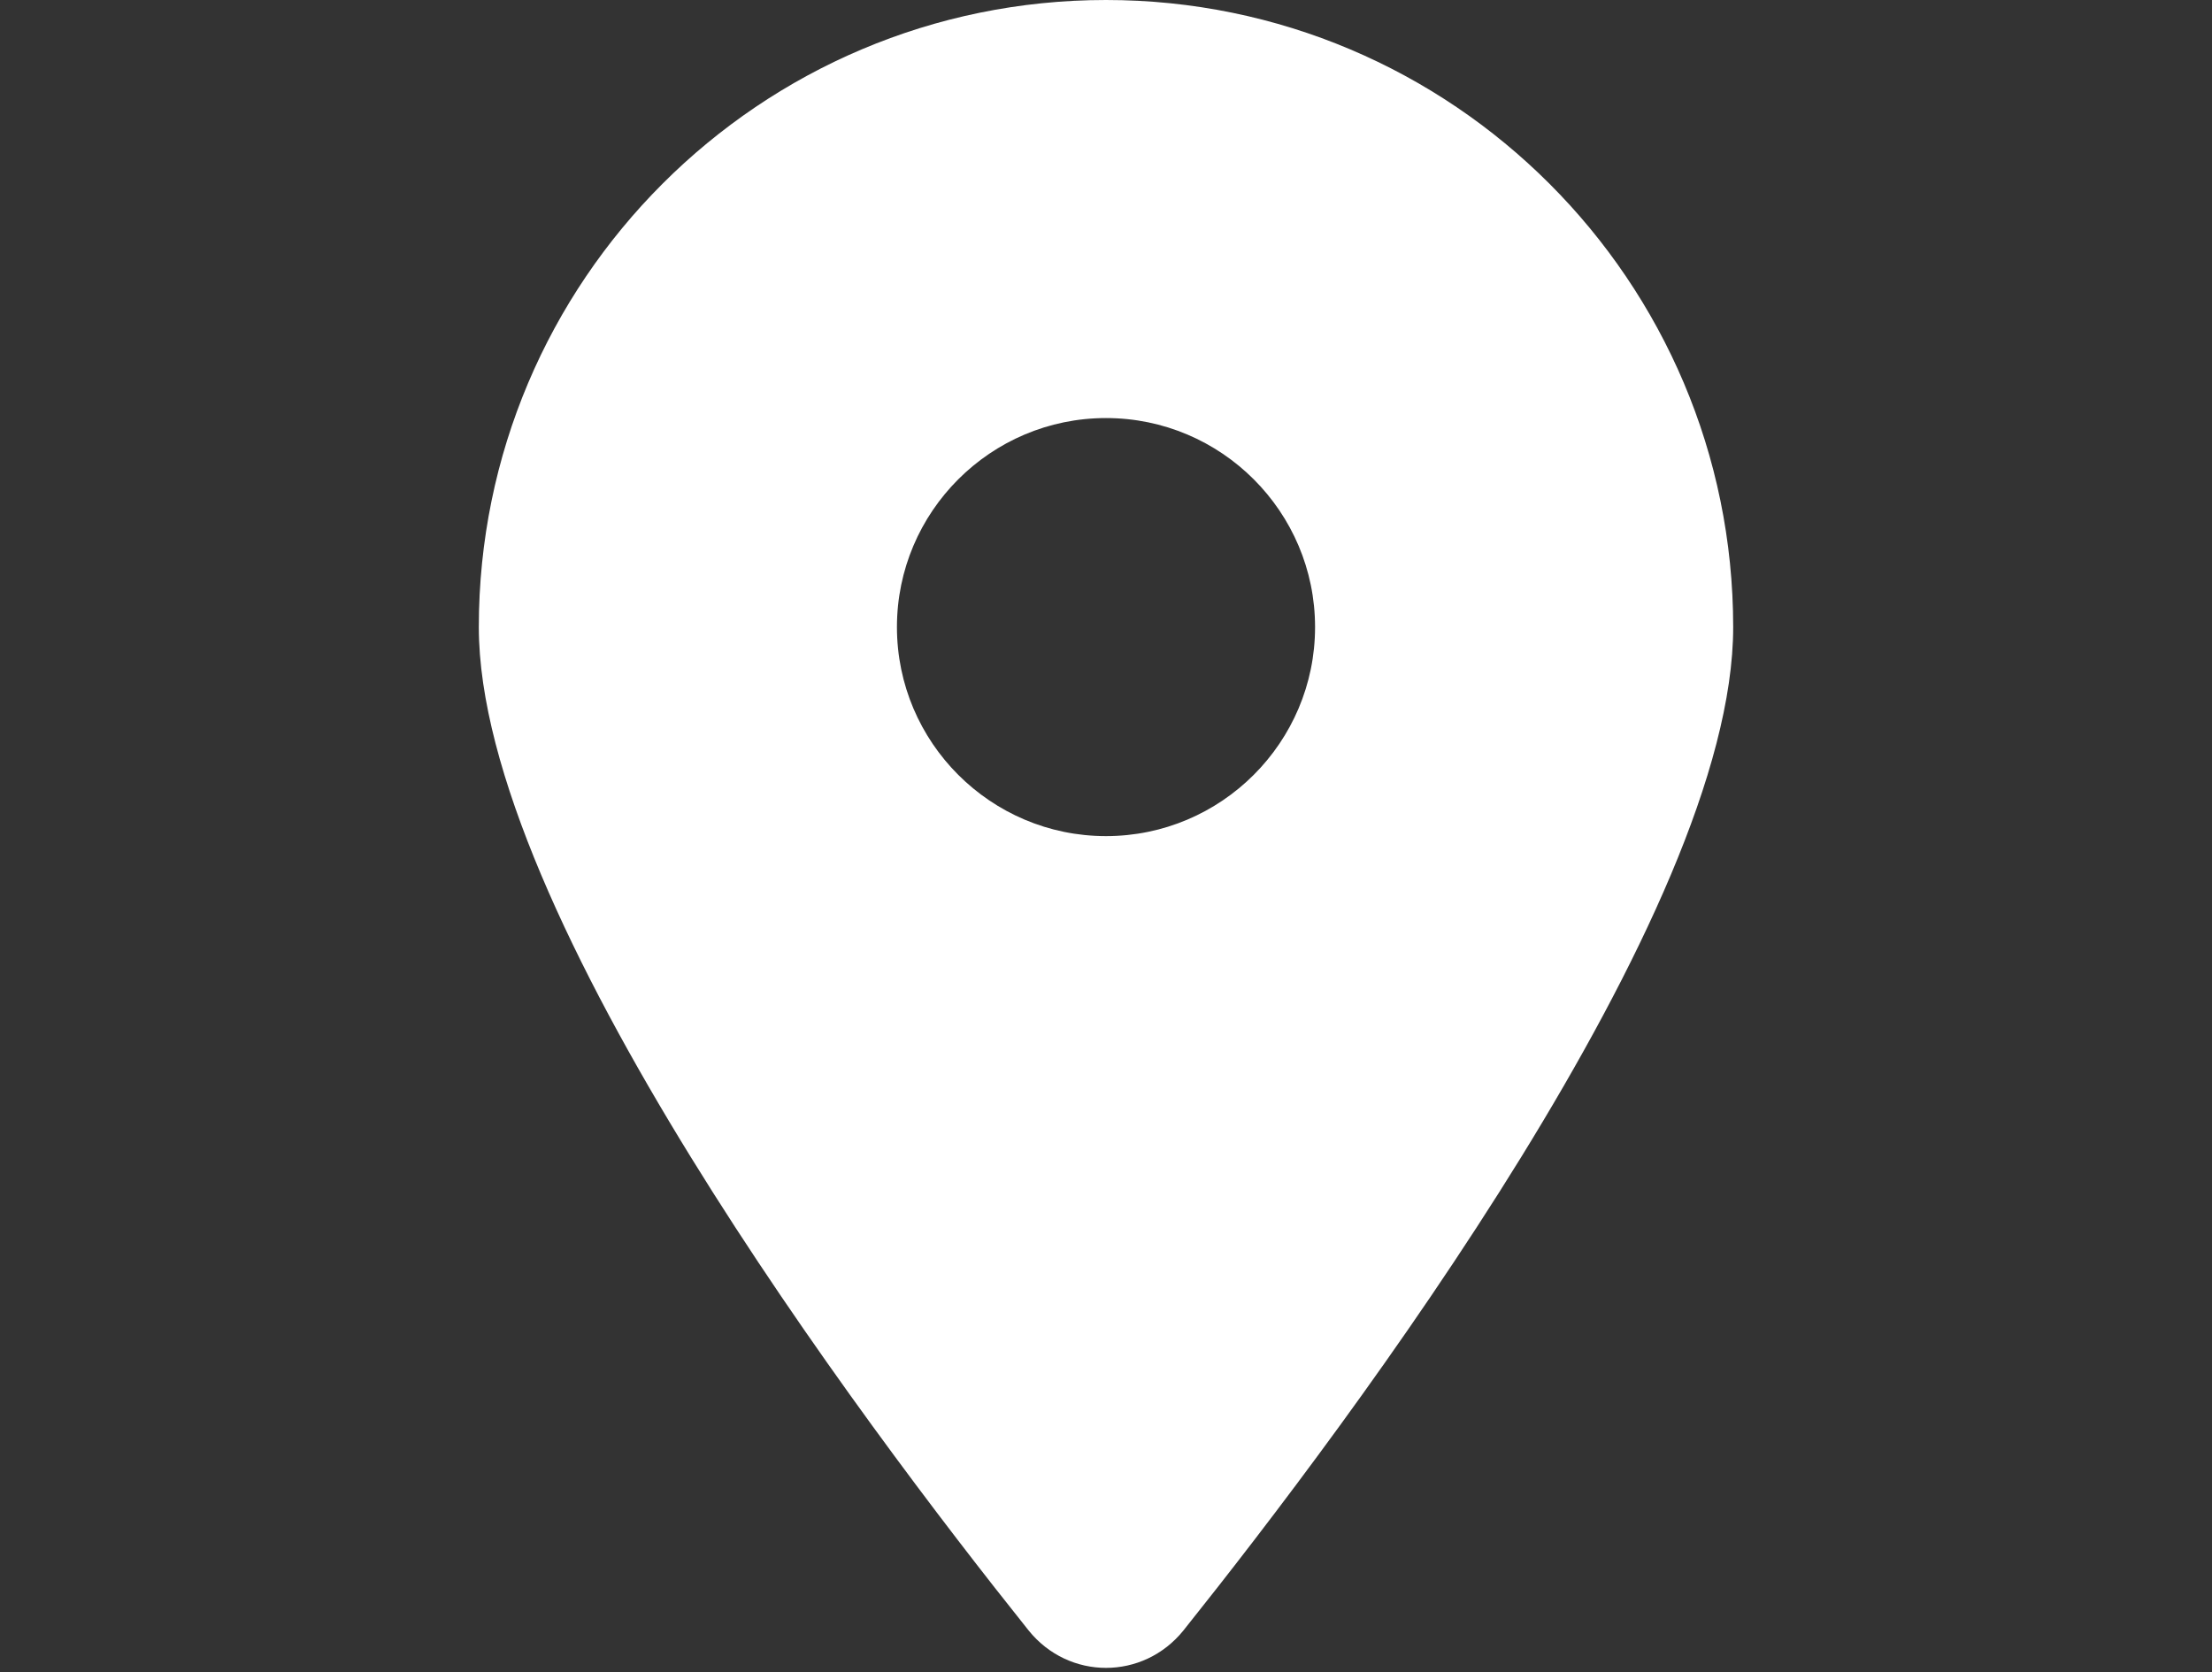 <?xml version="1.0" encoding="utf-8"?>
<!-- Generator: Adobe Illustrator 16.0.0, SVG Export Plug-In . SVG Version: 6.00 Build 0)  -->
<!DOCTYPE svg PUBLIC "-//W3C//DTD SVG 1.1//EN" "http://www.w3.org/Graphics/SVG/1.1/DTD/svg11.dtd">
<svg version="1.1" id="Layer_1" xmlns="http://www.w3.org/2000/svg" xmlns:xlink="http://www.w3.org/1999/xlink" x="0px" y="0px"
	 width="41px" height="31px" viewBox="0 0 41 31" enable-background="new 0 0 41 31" xml:space="preserve">
<rect x="0" y="0" width="41" height="31" fill="#333333" stroke="none"/>
<path fill="#FFFFFF" d="M21.936,30.225c3.105-3.887,10.189-13.308,10.189-18.6C32.125,5.207,26.918,0,20.5,0
	S8.875,5.207,8.875,11.625c0,5.292,7.084,14.713,10.19,18.6C19.81,31.151,21.19,31.151,21.936,30.225z M20.5,15.5
	c-2.137,0-3.875-1.738-3.875-3.875S18.363,7.75,20.5,7.75c2.137,0,3.875,1.738,3.875,3.875S22.637,15.5,20.5,15.5z"/>
</svg>
